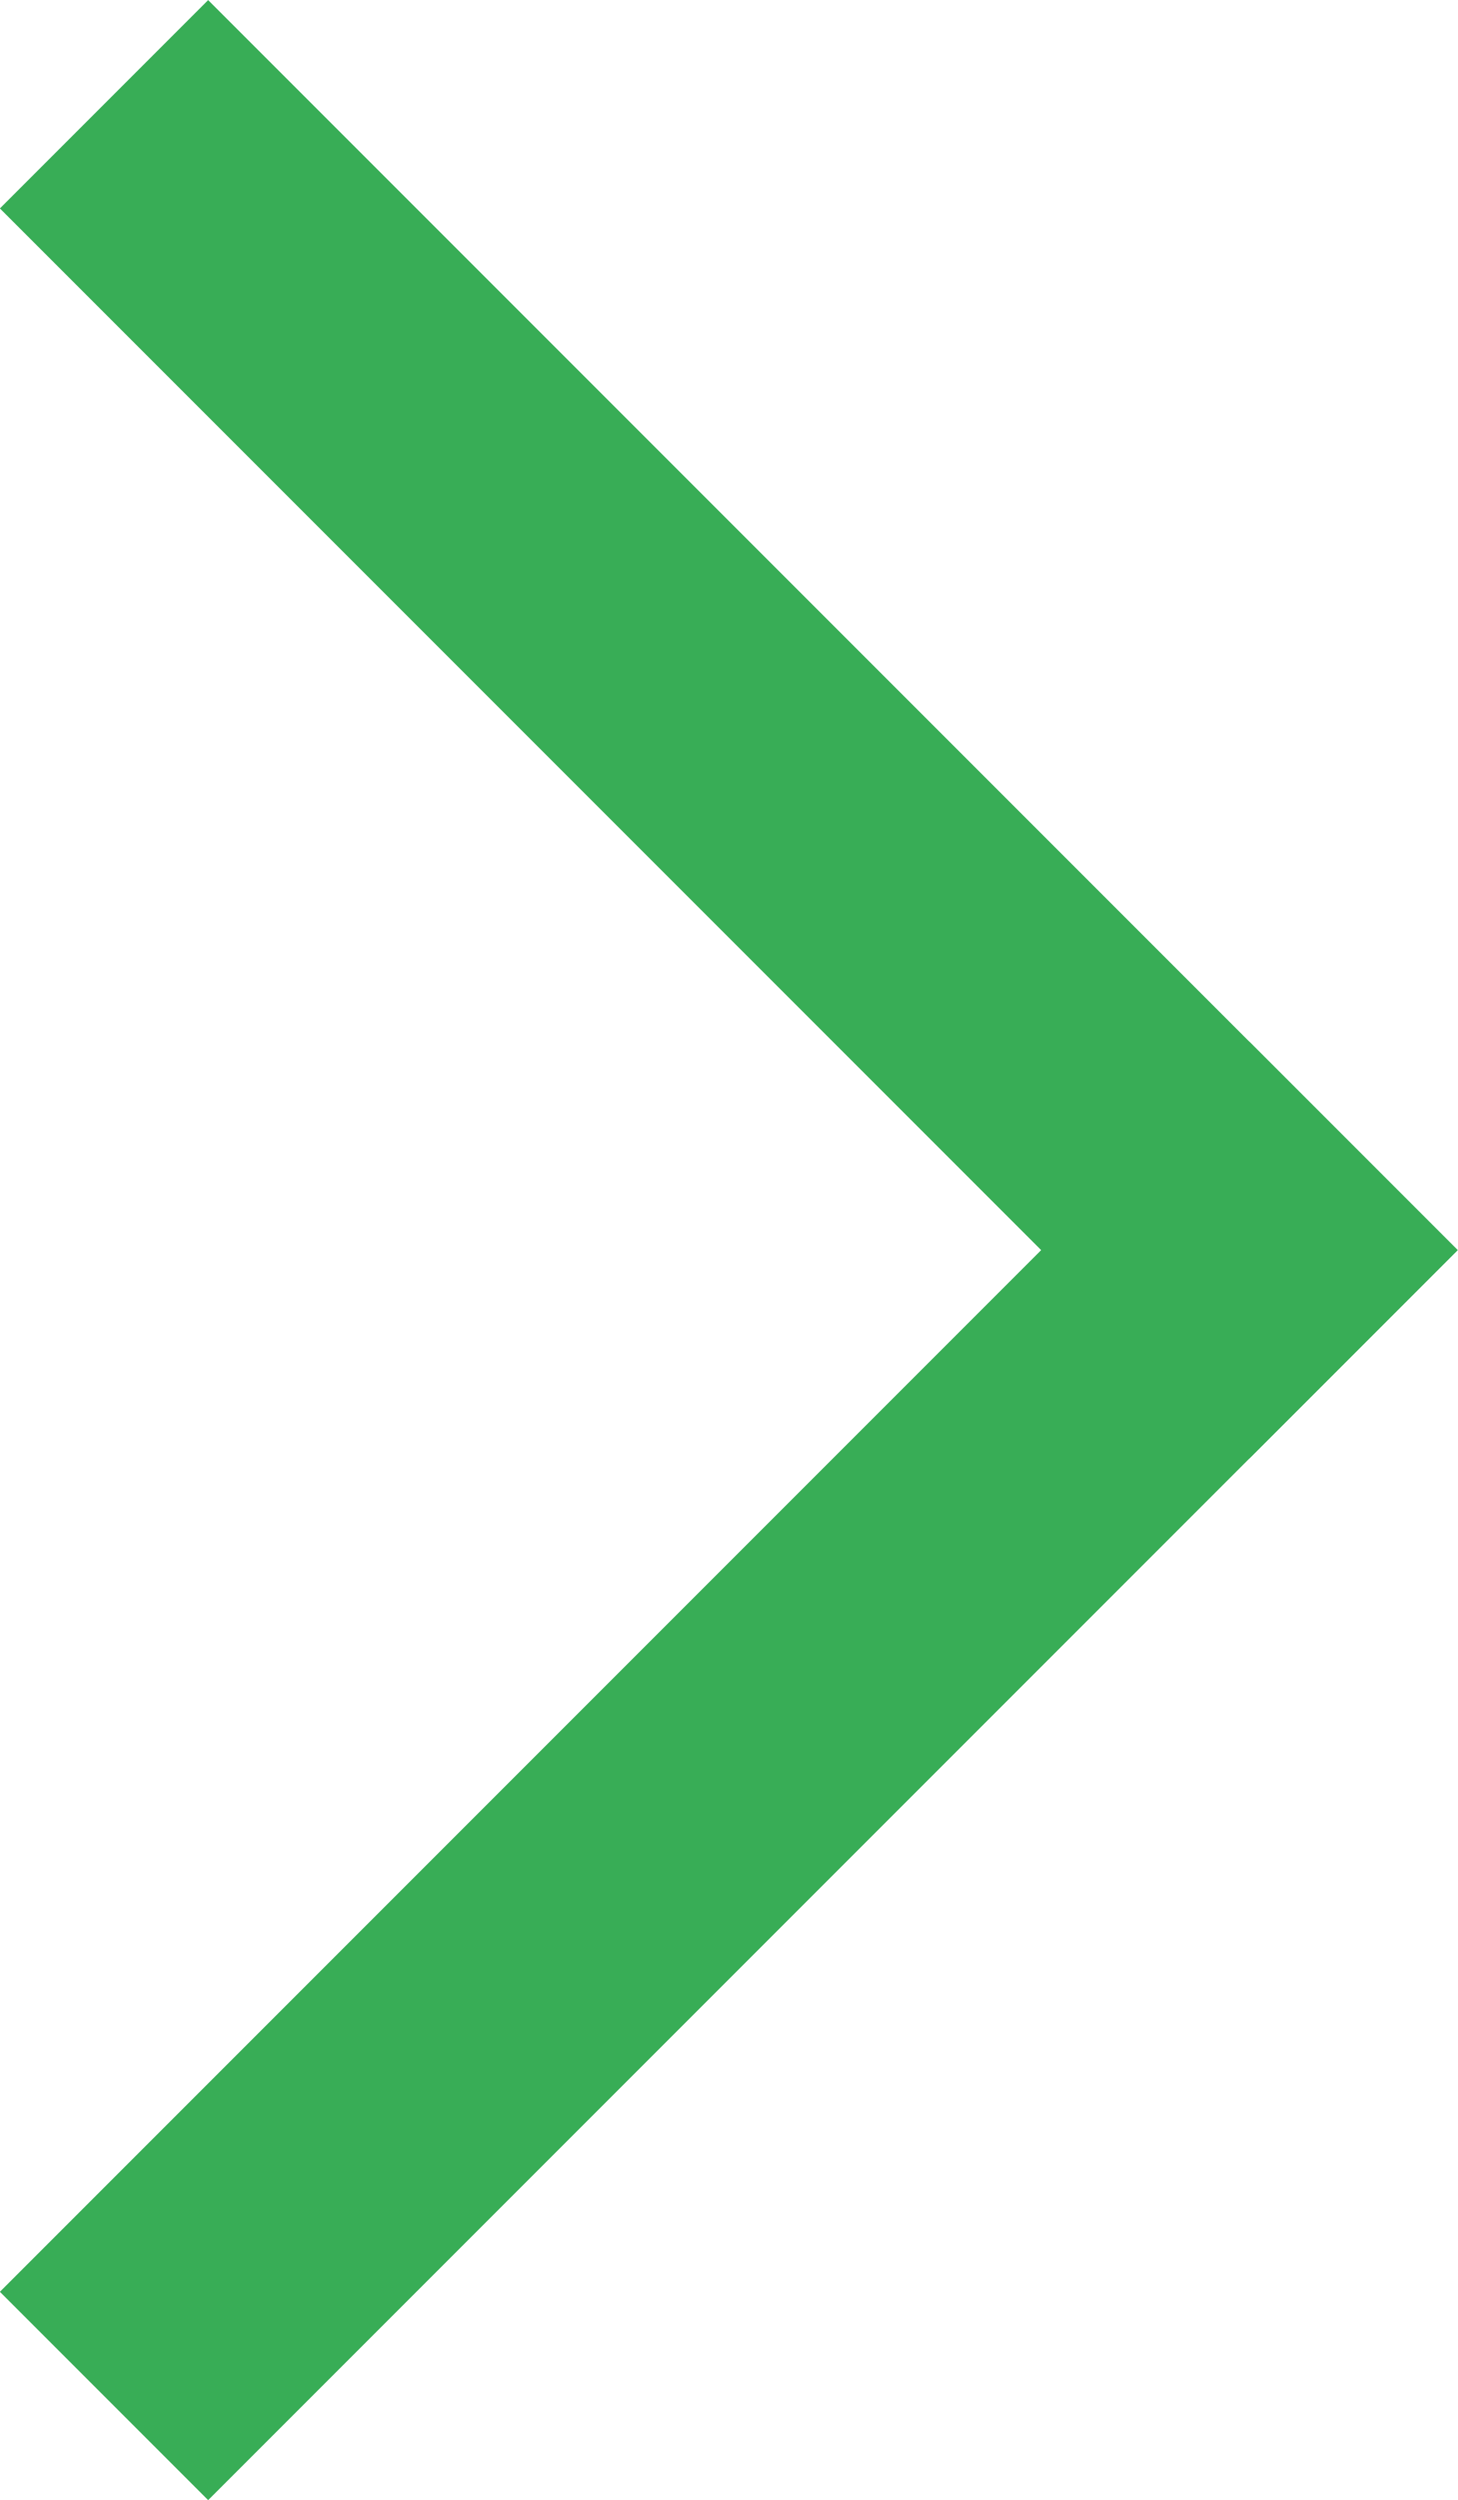 <svg xmlns="http://www.w3.org/2000/svg" width="9.901" height="16.971" viewBox="0 0 9.901 16.971">
  <g id="Group_3012" data-name="Group 3012" transform="translate(17519.984 -13738.377) rotate(-135)">
    <rect id="Rectangle_580" data-name="Rectangle 580" width="12" height="2" transform="translate(2663 -22114) rotate(90)" fill="#38ad56"/>
    <rect id="Rectangle_581" data-name="Rectangle 581" width="12" height="2" transform="translate(2661 -22104)" fill="#38ad56"/>
  </g>
</svg>